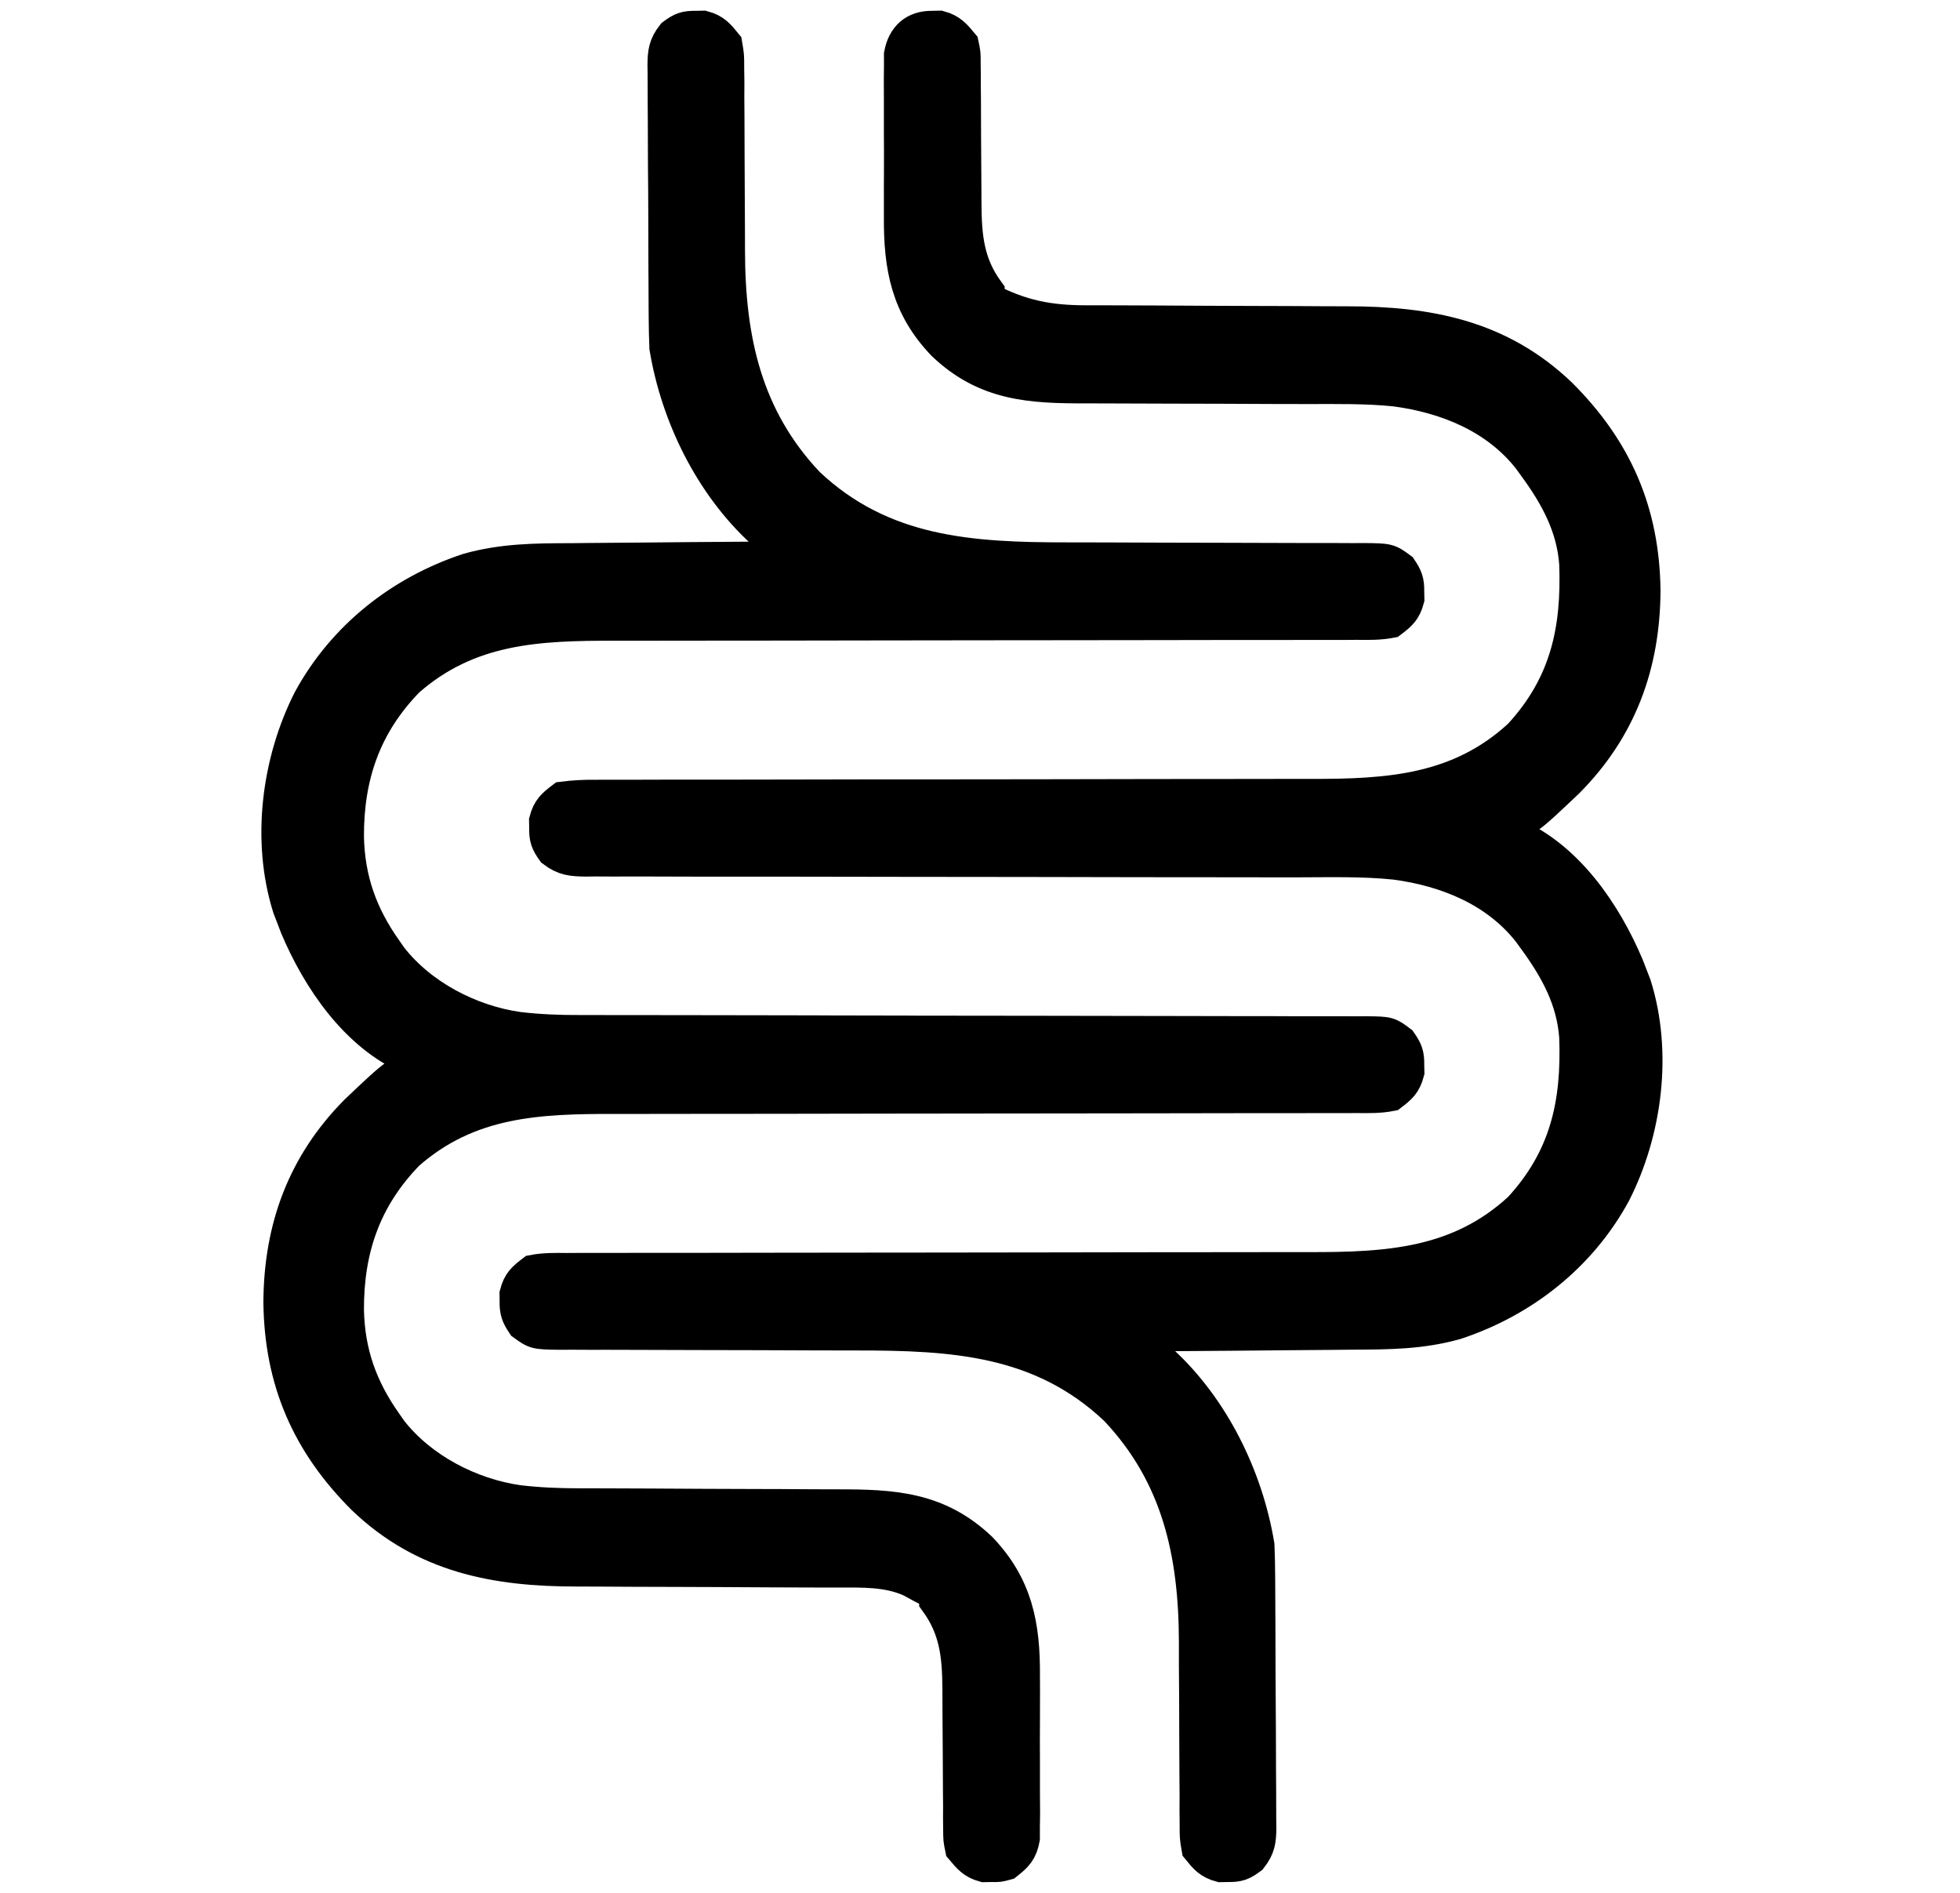 <svg width="29" height="28" viewBox="0 0 29 28" fill="none" xmlns="http://www.w3.org/2000/svg">
<path d="M10.296 0.41C10.332 0.41 10.368 0.409 10.405 0.408C10.566 0.451 10.629 0.527 10.733 0.656C10.761 0.818 10.761 0.818 10.761 1.009C10.762 1.08 10.763 1.152 10.764 1.226C10.763 1.304 10.763 1.382 10.763 1.46C10.763 1.541 10.764 1.622 10.765 1.703C10.766 1.917 10.767 2.13 10.767 2.344C10.768 2.684 10.77 3.023 10.772 3.363C10.773 3.48 10.773 3.597 10.773 3.714C10.776 5.027 11.027 6.18 11.95 7.157C13.053 8.199 14.368 8.274 15.8 8.273C15.996 8.273 16.192 8.273 16.388 8.274C16.945 8.277 17.502 8.278 18.059 8.279C18.401 8.279 18.743 8.28 19.085 8.282C19.215 8.283 19.345 8.283 19.475 8.283C19.656 8.282 19.837 8.283 20.018 8.284C20.098 8.284 20.098 8.284 20.18 8.283C20.543 8.287 20.543 8.287 20.719 8.417C20.802 8.54 20.825 8.603 20.823 8.75C20.824 8.804 20.824 8.804 20.825 8.859C20.78 9.027 20.716 9.083 20.577 9.188C20.412 9.22 20.248 9.217 20.08 9.215C20.029 9.215 19.979 9.216 19.926 9.216C19.756 9.217 19.585 9.216 19.415 9.216C19.292 9.216 19.17 9.216 19.048 9.217C18.785 9.218 18.521 9.218 18.258 9.217C17.841 9.217 17.424 9.218 17.007 9.219C16.422 9.22 15.837 9.221 15.252 9.221C15.215 9.221 15.178 9.221 15.139 9.221C15.102 9.221 15.065 9.221 15.027 9.221C14.501 9.222 13.975 9.222 13.45 9.223C13.394 9.223 13.394 9.223 13.338 9.223C12.72 9.223 12.103 9.225 11.486 9.226C11.072 9.227 10.658 9.227 10.244 9.227C9.985 9.227 9.727 9.227 9.469 9.228C9.349 9.228 9.23 9.228 9.111 9.228C7.962 9.226 6.939 9.265 6.03 10.062C5.388 10.723 5.132 11.477 5.135 12.378C5.148 13.012 5.336 13.538 5.702 14.055C5.728 14.092 5.754 14.13 5.781 14.168C6.228 14.74 6.957 15.117 7.667 15.218C7.975 15.255 8.277 15.266 8.587 15.265C8.638 15.265 8.689 15.265 8.742 15.265C8.913 15.266 9.084 15.266 9.255 15.266C9.379 15.266 9.502 15.266 9.625 15.266C9.889 15.267 10.154 15.267 10.418 15.267C10.836 15.267 11.254 15.268 11.672 15.269C11.815 15.27 11.958 15.27 12.102 15.27C12.173 15.271 12.245 15.271 12.319 15.271C12.689 15.272 13.059 15.273 13.429 15.273C13.466 15.273 13.503 15.273 13.542 15.274C14.144 15.275 14.747 15.275 15.349 15.276C15.969 15.276 16.588 15.277 17.207 15.279C17.555 15.28 17.902 15.281 18.25 15.281C18.576 15.281 18.902 15.281 19.229 15.283C19.349 15.283 19.468 15.283 19.588 15.283C19.752 15.282 19.915 15.283 20.078 15.284C20.126 15.284 20.174 15.284 20.223 15.283C20.544 15.287 20.544 15.287 20.716 15.417C20.802 15.541 20.825 15.6 20.823 15.75C20.823 15.786 20.824 15.822 20.825 15.859C20.78 16.027 20.716 16.083 20.577 16.188C20.412 16.22 20.248 16.217 20.08 16.215C20.029 16.215 19.979 16.216 19.926 16.216C19.756 16.217 19.585 16.216 19.415 16.216C19.292 16.216 19.17 16.216 19.048 16.217C18.785 16.218 18.521 16.218 18.258 16.217C17.841 16.217 17.424 16.218 17.007 16.219C16.422 16.22 15.837 16.221 15.252 16.221C15.215 16.221 15.178 16.221 15.139 16.221C15.102 16.221 15.065 16.221 15.027 16.221C14.501 16.222 13.975 16.222 13.45 16.223C13.394 16.223 13.394 16.223 13.338 16.223C12.72 16.224 12.103 16.225 11.486 16.226C11.072 16.227 10.658 16.227 10.244 16.227C9.985 16.227 9.727 16.227 9.469 16.228C9.349 16.228 9.23 16.228 9.111 16.228C7.962 16.226 6.939 16.265 6.03 17.062C5.388 17.723 5.132 18.477 5.135 19.378C5.148 20.012 5.336 20.538 5.702 21.055C5.728 21.092 5.754 21.13 5.781 21.168C6.228 21.74 6.957 22.116 7.667 22.218C7.976 22.255 8.281 22.266 8.592 22.266C8.669 22.266 8.669 22.266 8.747 22.266C8.858 22.267 8.969 22.267 9.08 22.267C9.255 22.267 9.431 22.268 9.607 22.269C10.106 22.272 10.605 22.275 11.105 22.276C11.411 22.276 11.717 22.278 12.023 22.28C12.139 22.281 12.256 22.281 12.372 22.281C13.204 22.28 13.874 22.31 14.507 22.914C15.032 23.465 15.142 24.046 15.137 24.789C15.137 24.862 15.138 24.935 15.138 25.009C15.138 25.161 15.138 25.314 15.137 25.466C15.135 25.662 15.136 25.857 15.137 26.052C15.138 26.203 15.138 26.354 15.137 26.505C15.137 26.612 15.138 26.719 15.139 26.826C15.137 26.923 15.137 26.923 15.136 27.022C15.136 27.079 15.136 27.136 15.136 27.195C15.101 27.381 15.036 27.446 14.889 27.562C14.78 27.592 14.78 27.592 14.671 27.59C14.617 27.591 14.617 27.591 14.561 27.592C14.402 27.549 14.338 27.469 14.233 27.344C14.206 27.213 14.206 27.213 14.205 27.066C14.204 27.01 14.204 26.955 14.203 26.898C14.203 26.809 14.203 26.809 14.204 26.718C14.203 26.656 14.202 26.594 14.202 26.531C14.2 26.334 14.199 26.136 14.199 25.939C14.198 25.743 14.197 25.546 14.195 25.35C14.194 25.228 14.194 25.106 14.194 24.984C14.19 24.482 14.15 24.089 13.85 23.68C13.85 23.644 13.85 23.608 13.85 23.57C13.821 23.556 13.792 23.541 13.761 23.526C13.666 23.478 13.571 23.427 13.478 23.375C13.131 23.219 12.762 23.234 12.388 23.234C12.336 23.234 12.284 23.234 12.23 23.234C12.118 23.233 12.005 23.233 11.892 23.233C11.713 23.233 11.534 23.232 11.355 23.231C10.847 23.228 10.338 23.225 9.829 23.224C9.517 23.224 9.206 23.222 8.894 23.22C8.776 23.219 8.658 23.219 8.54 23.219C7.335 23.22 6.277 23.021 5.378 22.159C4.559 21.341 4.16 20.42 4.147 19.26C4.154 18.165 4.499 17.224 5.274 16.443C5.893 15.856 5.893 15.856 6.194 15.805C6.194 15.769 6.194 15.732 6.194 15.695C6.154 15.681 6.114 15.666 6.072 15.651C5.275 15.307 4.719 14.484 4.393 13.714C4.374 13.664 4.355 13.614 4.335 13.562C4.317 13.517 4.3 13.472 4.282 13.425C3.969 12.431 4.12 11.268 4.584 10.353C5.088 9.428 5.932 8.762 6.926 8.433C7.434 8.289 7.925 8.286 8.449 8.285C8.544 8.284 8.638 8.283 8.733 8.282C8.98 8.279 9.227 8.277 9.474 8.276C9.727 8.274 9.98 8.272 10.233 8.269C10.728 8.265 11.223 8.261 11.717 8.258C11.669 8.214 11.62 8.17 11.57 8.124C11.506 8.065 11.441 8.007 11.377 7.948C11.345 7.919 11.313 7.89 11.28 7.86C10.524 7.168 10.025 6.149 9.858 5.141C9.852 4.994 9.849 4.848 9.848 4.701C9.848 4.658 9.848 4.615 9.847 4.57C9.846 4.427 9.846 4.284 9.845 4.141C9.845 4.092 9.845 4.043 9.844 3.992C9.843 3.734 9.843 3.475 9.842 3.216C9.841 2.949 9.84 2.681 9.837 2.414C9.836 2.208 9.835 2.003 9.835 1.797C9.835 1.699 9.834 1.6 9.833 1.502C9.832 1.364 9.832 1.226 9.832 1.088C9.832 1.048 9.831 1.007 9.83 0.965C9.832 0.774 9.844 0.674 9.962 0.522C10.086 0.43 10.143 0.408 10.296 0.41Z" fill="black" stroke="black" stroke-width="0.5"/>
<path d="M13.795 0.41C13.831 0.41 13.867 0.409 13.904 0.408C14.063 0.451 14.128 0.531 14.232 0.656C14.26 0.787 14.26 0.787 14.26 0.934C14.261 0.99 14.262 1.045 14.262 1.102C14.262 1.191 14.262 1.191 14.262 1.282C14.262 1.344 14.263 1.406 14.264 1.469C14.265 1.666 14.266 1.864 14.266 2.061C14.267 2.257 14.268 2.454 14.27 2.65C14.271 2.772 14.272 2.894 14.272 3.016C14.275 3.518 14.315 3.911 14.615 4.32C14.615 4.356 14.615 4.393 14.615 4.43C15.11 4.687 15.521 4.766 16.071 4.766C16.123 4.766 16.175 4.766 16.229 4.766C16.341 4.767 16.454 4.767 16.567 4.767C16.746 4.767 16.925 4.768 17.105 4.769C17.614 4.772 18.124 4.775 18.633 4.776C18.945 4.776 19.257 4.778 19.569 4.78C19.688 4.781 19.806 4.781 19.924 4.781C21.129 4.78 22.188 4.978 23.087 5.841C23.907 6.659 24.305 7.58 24.319 8.74C24.312 9.835 23.967 10.776 23.191 11.557C22.572 12.144 22.572 12.144 22.271 12.195C22.271 12.231 22.271 12.268 22.271 12.305C22.311 12.319 22.352 12.334 22.393 12.349C23.19 12.693 23.746 13.516 24.072 14.286C24.101 14.361 24.101 14.361 24.131 14.438C24.148 14.483 24.166 14.528 24.184 14.575C24.496 15.569 24.346 16.732 23.881 17.647C23.378 18.572 22.533 19.238 21.539 19.567C21.031 19.711 20.54 19.713 20.016 19.715C19.922 19.716 19.827 19.717 19.732 19.718C19.485 19.721 19.238 19.723 18.991 19.724C18.738 19.726 18.485 19.728 18.232 19.731C17.737 19.735 17.243 19.739 16.748 19.742C16.796 19.786 16.845 19.83 16.895 19.876C16.959 19.934 17.024 19.994 17.088 20.052C17.12 20.081 17.152 20.11 17.185 20.14C17.941 20.832 18.44 21.851 18.607 22.859C18.613 23.006 18.616 23.152 18.617 23.299C18.617 23.342 18.618 23.386 18.618 23.43C18.619 23.573 18.62 23.716 18.62 23.859C18.62 23.908 18.621 23.957 18.621 24.008C18.622 24.266 18.623 24.525 18.623 24.784C18.624 25.051 18.626 25.319 18.628 25.586C18.629 25.791 18.63 25.997 18.63 26.203C18.63 26.301 18.631 26.4 18.632 26.498C18.633 26.636 18.633 26.774 18.633 26.912C18.634 26.973 18.634 26.973 18.635 27.035C18.633 27.226 18.621 27.326 18.503 27.478C18.379 27.57 18.322 27.592 18.17 27.59C18.116 27.591 18.116 27.591 18.06 27.592C17.899 27.549 17.836 27.473 17.732 27.344C17.704 27.182 17.704 27.182 17.704 26.991C17.703 26.92 17.703 26.848 17.702 26.774C17.702 26.696 17.702 26.618 17.703 26.54C17.702 26.459 17.701 26.378 17.701 26.297C17.699 26.083 17.698 25.869 17.698 25.656C17.698 25.316 17.696 24.977 17.693 24.637C17.692 24.52 17.692 24.403 17.693 24.285C17.689 22.973 17.438 21.82 16.515 20.843C15.409 19.796 14.097 19.726 12.66 19.727C12.464 19.727 12.268 19.727 12.072 19.726C11.516 19.723 10.96 19.722 10.404 19.721C10.062 19.721 9.72 19.72 9.378 19.718C9.248 19.717 9.119 19.717 8.989 19.717C8.808 19.718 8.627 19.717 8.447 19.716C8.393 19.716 8.339 19.716 8.284 19.717C7.923 19.712 7.923 19.712 7.746 19.583C7.664 19.46 7.64 19.397 7.642 19.25C7.642 19.214 7.641 19.178 7.641 19.141C7.685 18.973 7.75 18.917 7.888 18.812C8.054 18.78 8.217 18.783 8.385 18.785C8.436 18.785 8.487 18.784 8.539 18.784C8.71 18.783 8.881 18.784 9.052 18.784C9.174 18.784 9.296 18.784 9.418 18.783C9.682 18.782 9.946 18.782 10.209 18.783C10.626 18.783 11.043 18.782 11.461 18.781C12.046 18.78 12.631 18.779 13.216 18.779C13.272 18.779 13.272 18.779 13.329 18.779C13.366 18.779 13.403 18.779 13.442 18.779C13.968 18.778 14.494 18.778 15.02 18.777C15.057 18.777 15.094 18.777 15.132 18.777C15.749 18.776 16.367 18.775 16.985 18.774C17.399 18.773 17.813 18.773 18.227 18.773C18.486 18.773 18.744 18.773 19.003 18.772C19.122 18.772 19.242 18.772 19.361 18.772C20.529 18.774 21.583 18.719 22.49 17.883C23.182 17.132 23.356 16.321 23.32 15.338C23.28 14.783 23.031 14.331 22.709 13.891C22.683 13.855 22.657 13.819 22.63 13.782C22.144 13.162 21.404 12.864 20.644 12.763C20.171 12.714 19.694 12.727 19.219 12.728C19.1 12.728 18.981 12.728 18.863 12.728C18.608 12.727 18.354 12.727 18.099 12.727C17.697 12.727 17.295 12.726 16.893 12.726C15.75 12.723 14.607 12.722 13.464 12.721C12.832 12.721 12.199 12.72 11.567 12.718C11.167 12.717 10.767 12.717 10.367 12.718C10.119 12.718 9.871 12.717 9.623 12.716C9.507 12.716 9.392 12.716 9.277 12.716C9.12 12.717 8.963 12.716 8.806 12.715C8.76 12.716 8.714 12.716 8.667 12.717C8.467 12.714 8.35 12.706 8.188 12.583C8.1 12.459 8.077 12.4 8.08 12.25C8.079 12.214 8.079 12.178 8.078 12.141C8.122 11.974 8.188 11.917 8.326 11.812C8.493 11.791 8.64 11.783 8.806 11.785C8.88 11.784 8.88 11.784 8.955 11.784C9.12 11.783 9.284 11.784 9.449 11.784C9.567 11.784 9.685 11.784 9.803 11.783C10.057 11.782 10.311 11.782 10.566 11.783C10.968 11.783 11.37 11.782 11.773 11.781C12.41 11.779 13.047 11.779 13.684 11.779C14.824 11.778 15.963 11.777 17.102 11.774C17.502 11.773 17.902 11.773 18.301 11.773C18.551 11.773 18.8 11.773 19.049 11.772C19.165 11.772 19.28 11.772 19.395 11.772C20.551 11.774 21.593 11.71 22.49 10.883C23.182 10.132 23.356 9.321 23.32 8.338C23.28 7.783 23.031 7.331 22.709 6.891C22.683 6.855 22.657 6.819 22.63 6.782C22.145 6.163 21.405 5.864 20.646 5.763C20.218 5.719 19.787 5.727 19.357 5.727C19.182 5.727 19.008 5.727 18.833 5.726C18.337 5.723 17.841 5.722 17.346 5.721C17.041 5.721 16.736 5.72 16.431 5.718C16.316 5.717 16.201 5.717 16.085 5.717C15.255 5.719 14.589 5.688 13.959 5.086C13.433 4.536 13.323 3.954 13.328 3.211C13.328 3.138 13.328 3.065 13.328 2.991C13.327 2.839 13.328 2.686 13.329 2.534C13.33 2.338 13.329 2.143 13.328 1.948C13.327 1.797 13.327 1.646 13.328 1.495C13.328 1.388 13.328 1.281 13.327 1.174C13.328 1.109 13.328 1.045 13.329 0.978C13.329 0.921 13.329 0.864 13.329 0.805C13.377 0.55 13.534 0.406 13.795 0.41Z" fill="black" stroke="black" stroke-width="0.5"/>
</svg>
